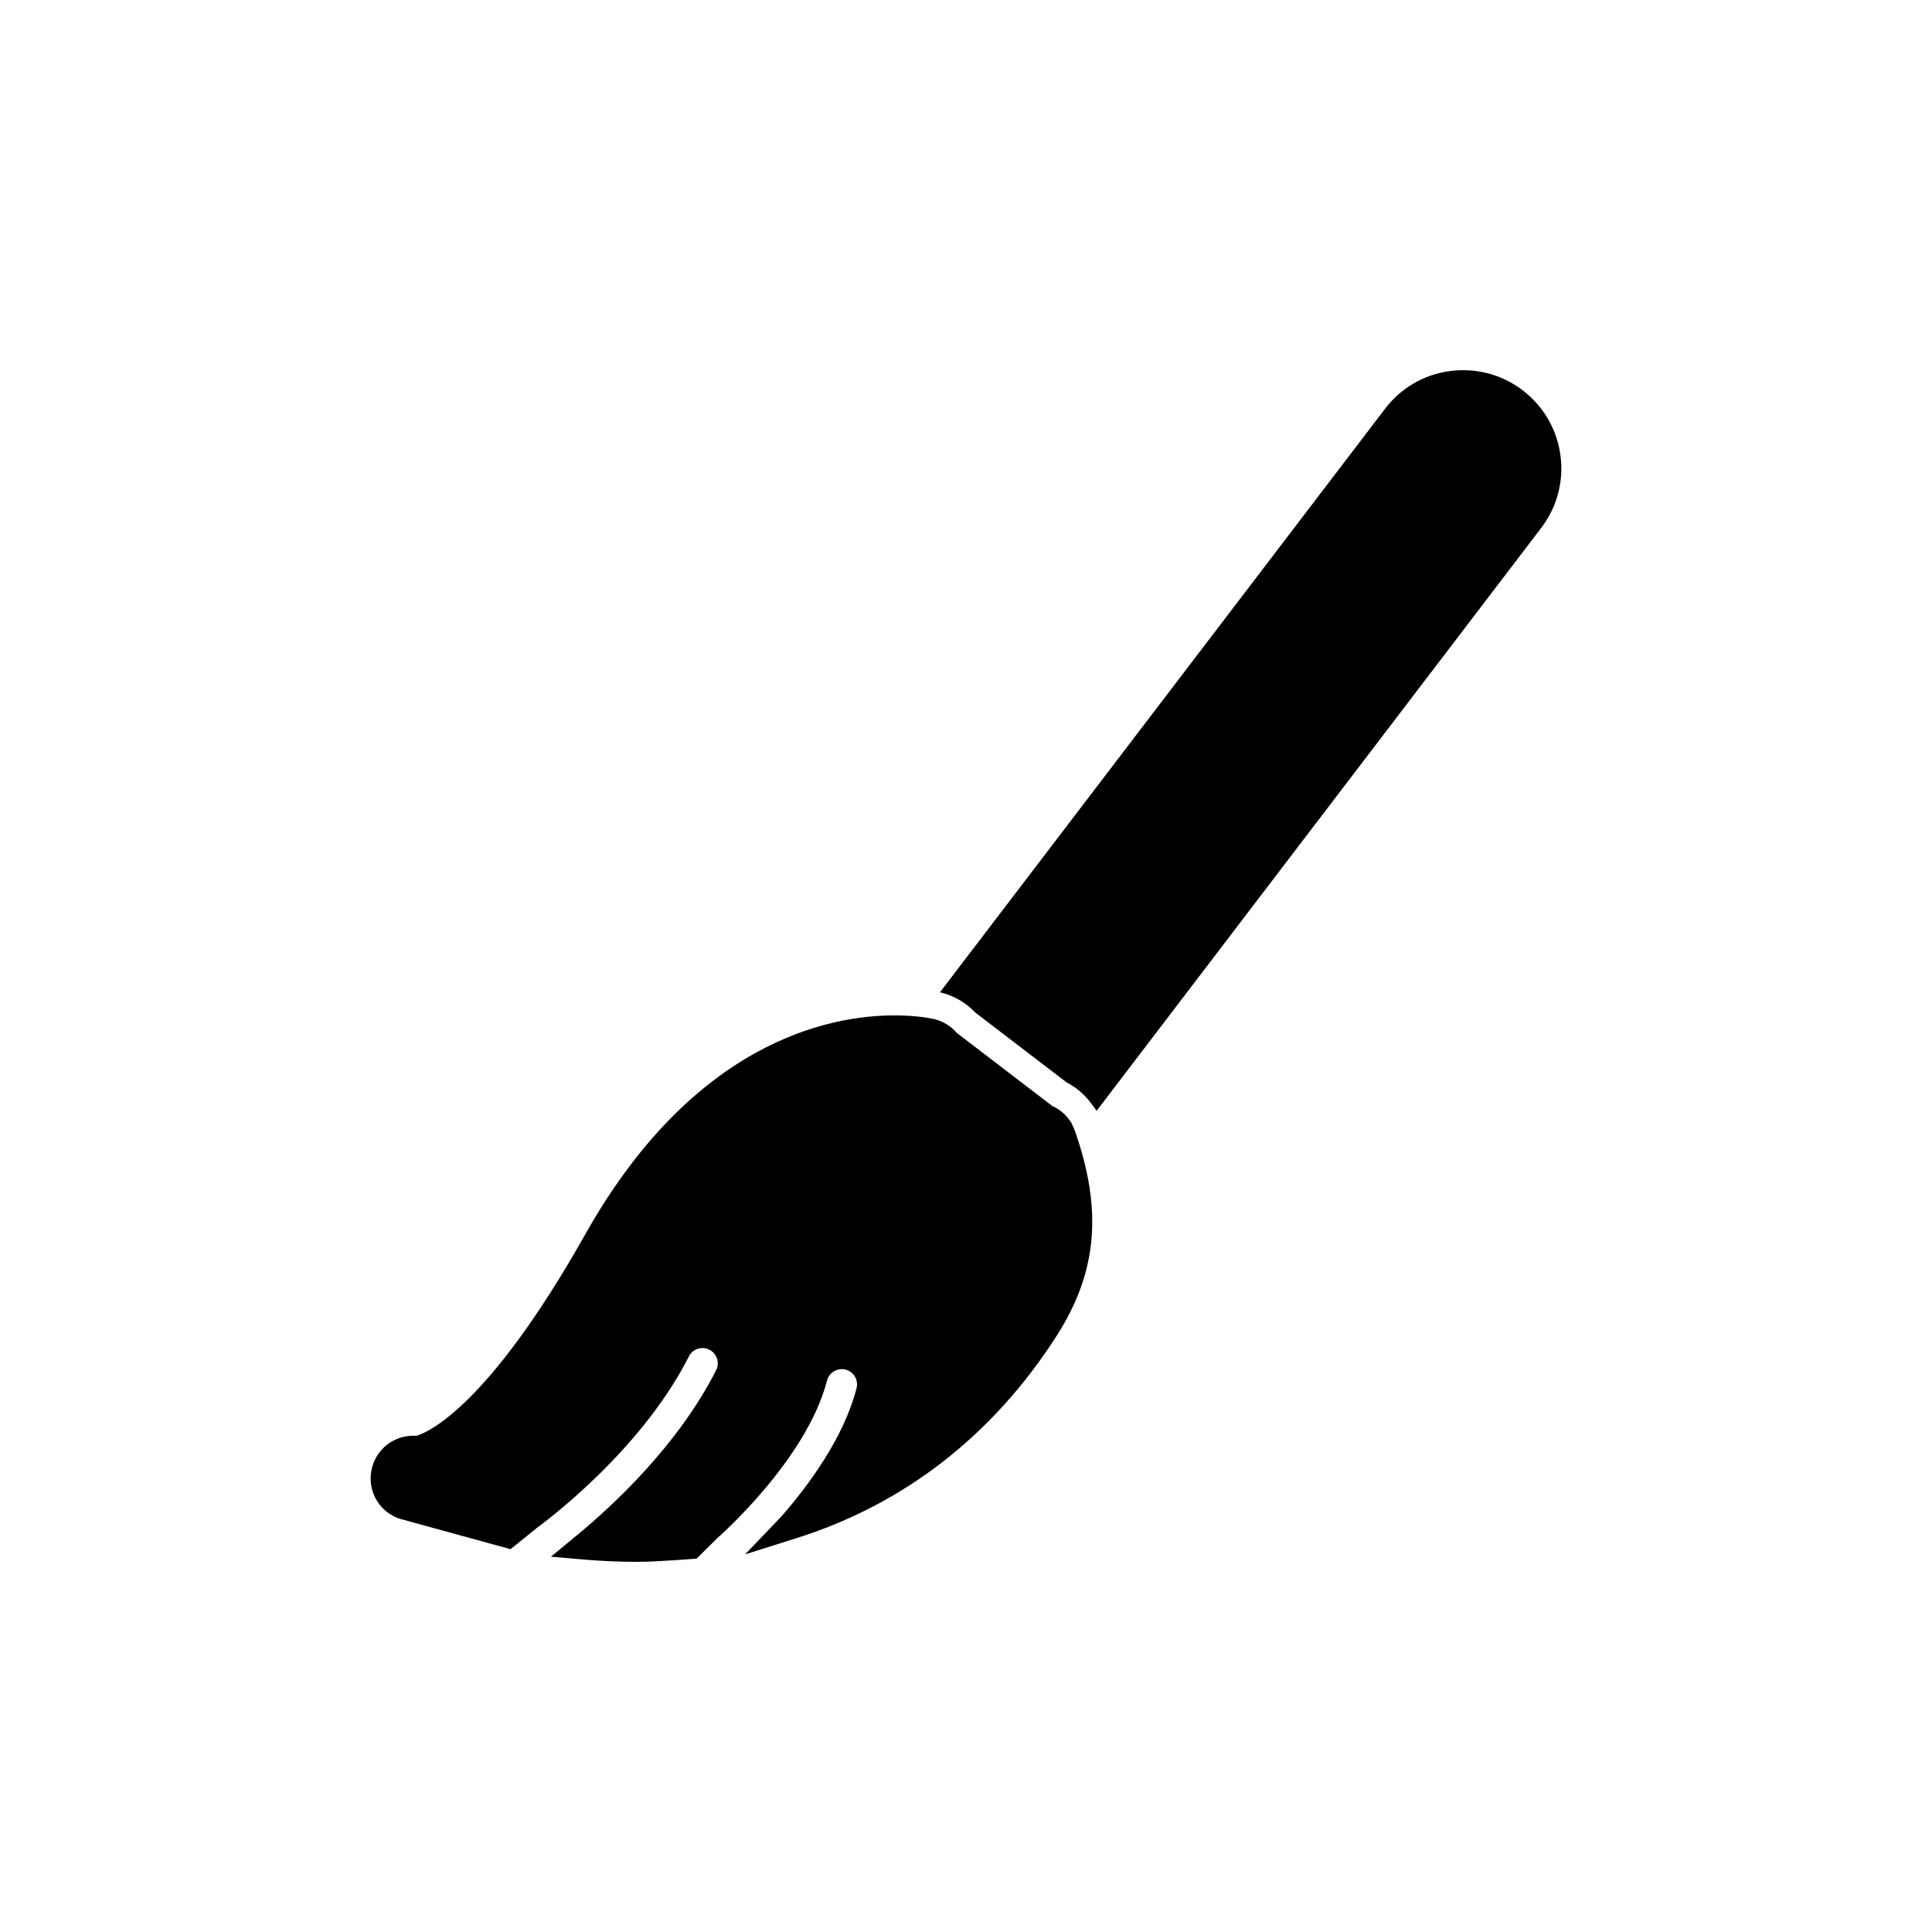<?xml version="1.0" encoding="UTF-8"?>
<!-- Uploaded to: ICON Repo, www.svgrepo.com, Generator: ICON Repo Mixer Tools -->
<svg fill="#000000" width="800px" height="800px" version="1.1" viewBox="144 144 512 512" xmlns="http://www.w3.org/2000/svg">
 <path d="m427.98 441.73v-0.129l-0.707-0.961c-1.137-1.543-2.664-2.769-4.426-3.555l-25.285-19.352c-1.559-1.824-3.684-3.117-6.016-3.668l-0.047-0.016c-1.32-0.285-5.004-0.961-10.453-0.961-8.629 0-22.043 1.73-36.887 9.98-17.383 9.652-32.559 25.836-45.094 48.102-25.598 45.453-41.531 52.379-44.68 53.34-0.27-0.016-0.551-0.031-0.836-0.031-5.211 0-9.73 3.512-10.973 8.547-1.449 5.699 1.668 11.461 7.195 13.414l29.535 8.109 7.102-5.746c0.266-0.191 27.078-19.477 40.148-45.328 0.707-1.387 2.078-2.234 3.621-2.234 0.629 0 1.242 0.156 1.809 0.441 1.984 1.008 2.805 3.445 1.797 5.43-10.109 19.965-27.477 35.992-36.922 43.77l-6.863 5.652 8.863 0.77c4.629 0.395 9.305 0.598 13.902 0.598 5.715 0 15.855-0.863 15.855-0.863l5.508-5.449c0.238-0.203 23.648-20.719 29.035-41.723 0.469-1.793 2.094-3.035 3.934-3.035 0.332 0 0.676 0.031 0.992 0.125 2.156 0.551 3.465 2.754 2.914 4.91-3.371 13.133-12.676 25.711-19.887 33.961l-9.648 10.094 13.461-4.254c14.152-4.422 27.188-11.207 38.762-20.152 11.711-9.066 21.93-20.355 30.367-33.566 5.449-8.516 8.457-16.906 9.211-25.691 0.742-8.691-0.707-18.059-4.438-28.656-0.223-0.645-0.52-1.273-0.852-1.871zm119.54-194.3c-5.523-4.219-12.359-5.996-19.254-5.098-6.894 0.926-13.02 4.469-17.223 10.012l-117.94 154.62 0.082 0.016c3.539 0.836 6.816 2.742 9.32 5.387l24.164 18.484c2.535 1.305 4.742 3.195 6.426 5.461l1.527 2.062 117.81-154.46c4.219-5.527 6.031-12.375 5.102-19.254-0.93-6.898-4.488-13.004-10.016-17.227z"/>
</svg>